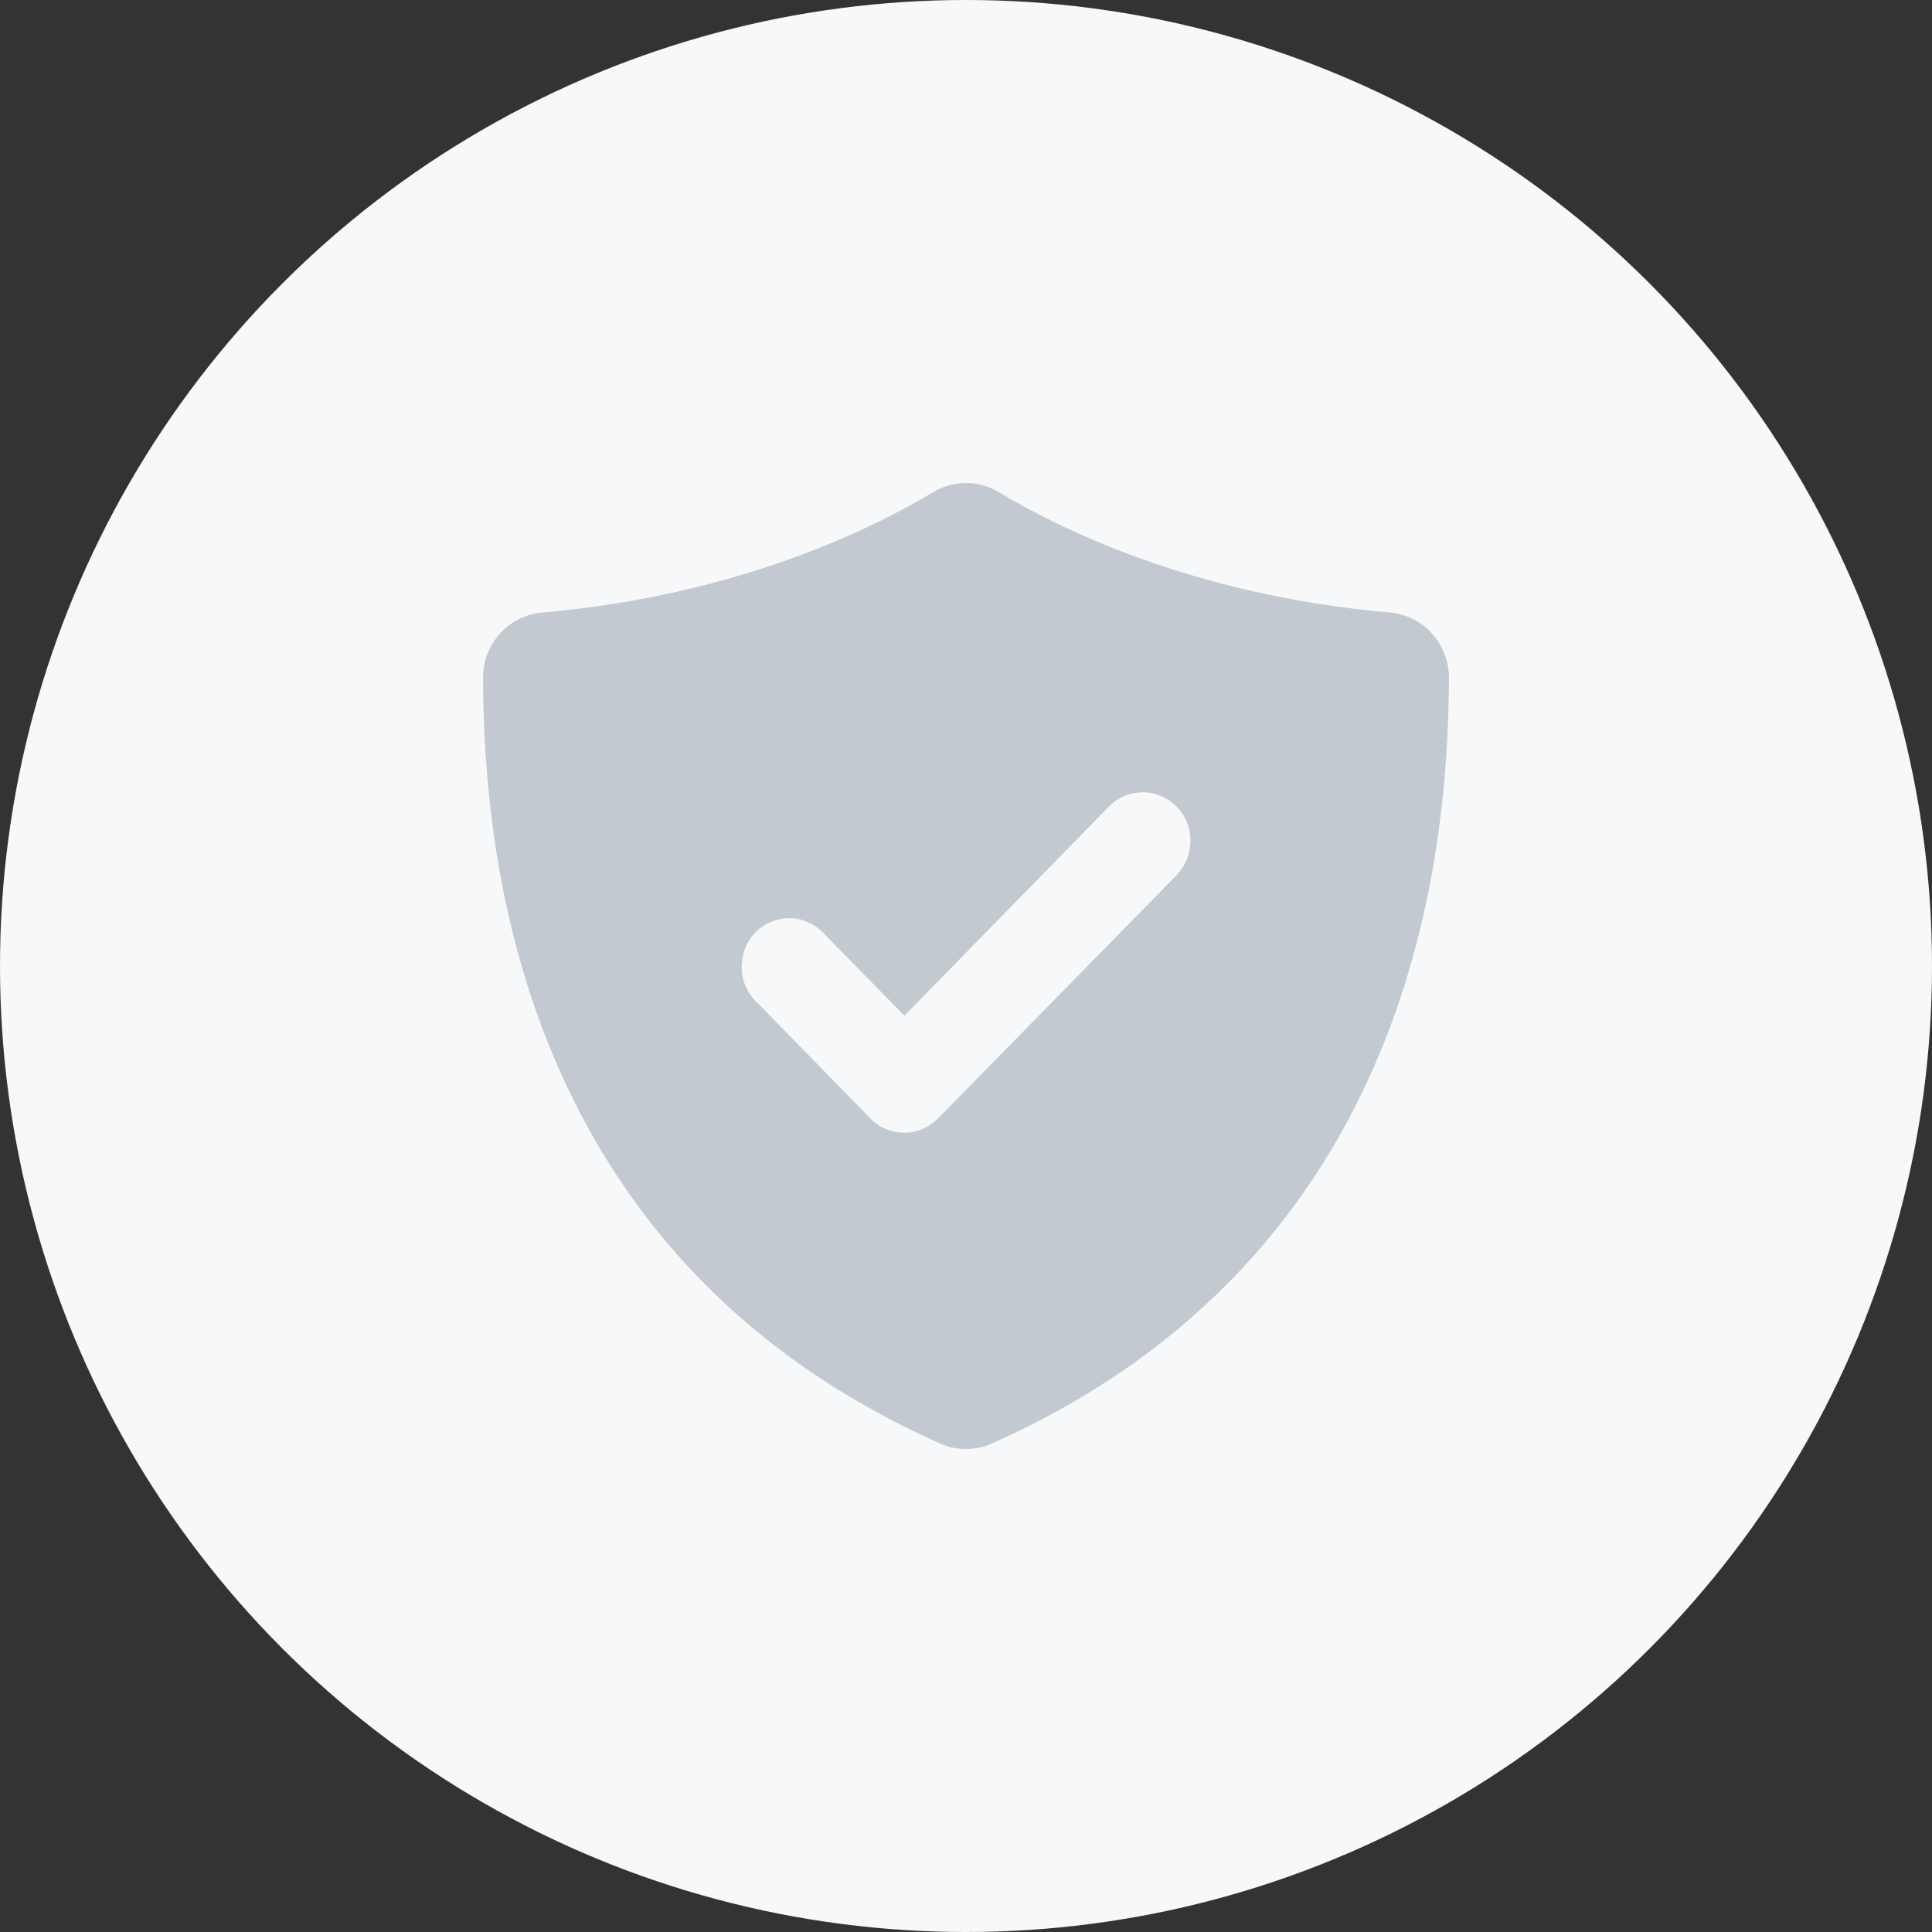 <svg fill="none" height="32" viewBox="0 0 32 32" width="32" xmlns="http://www.w3.org/2000/svg"><rect x="0" y="0" width="32" height="32" fill="#333333" stroke="none"/><circle cx="16" cy="16" fill="#f7f8f9" r="16"/><path d="m23.02 10.145c-3.271-.283-5.509-1.412-6.479-1.994-.33-.201-.746-.201-1.082 0-.97.581-3.208 1.711-6.479 1.994-.554.049-.98.516-.98 1.087.016 2.857.543 9.55 7.576 12.679.266.119.581.119.847 0 7.033-3.129 7.56-9.822 7.576-12.679 0-.57-.426-1.038-.98-1.087zm-3.362 4.091c-.043.098-.101.185-.171.261l-3.953 4.031c-.149.147-.346.234-.554.234-.107 0-.208-.022-.304-.06s-.186-.098-.256-.174l-1.859-1.901c-.085-.071-.149-.163-.197-.261-.048-.098-.075-.206-.08-.321 0-.109.016-.223.053-.326s.101-.196.176-.277c.075-.076.171-.141.272-.179.101-.038.208-.06.32-.054.107 0 .213.033.314.082.096.049.186.119.256.201l1.305 1.331 3.389-3.466c.149-.152.346-.234.559-.234.213 0 .41.087.559.234.075.076.133.163.171.261.043.098.059.201.059.31 0 .109-.021.212-.059.31z" fill="#c2c9d0"/></svg>